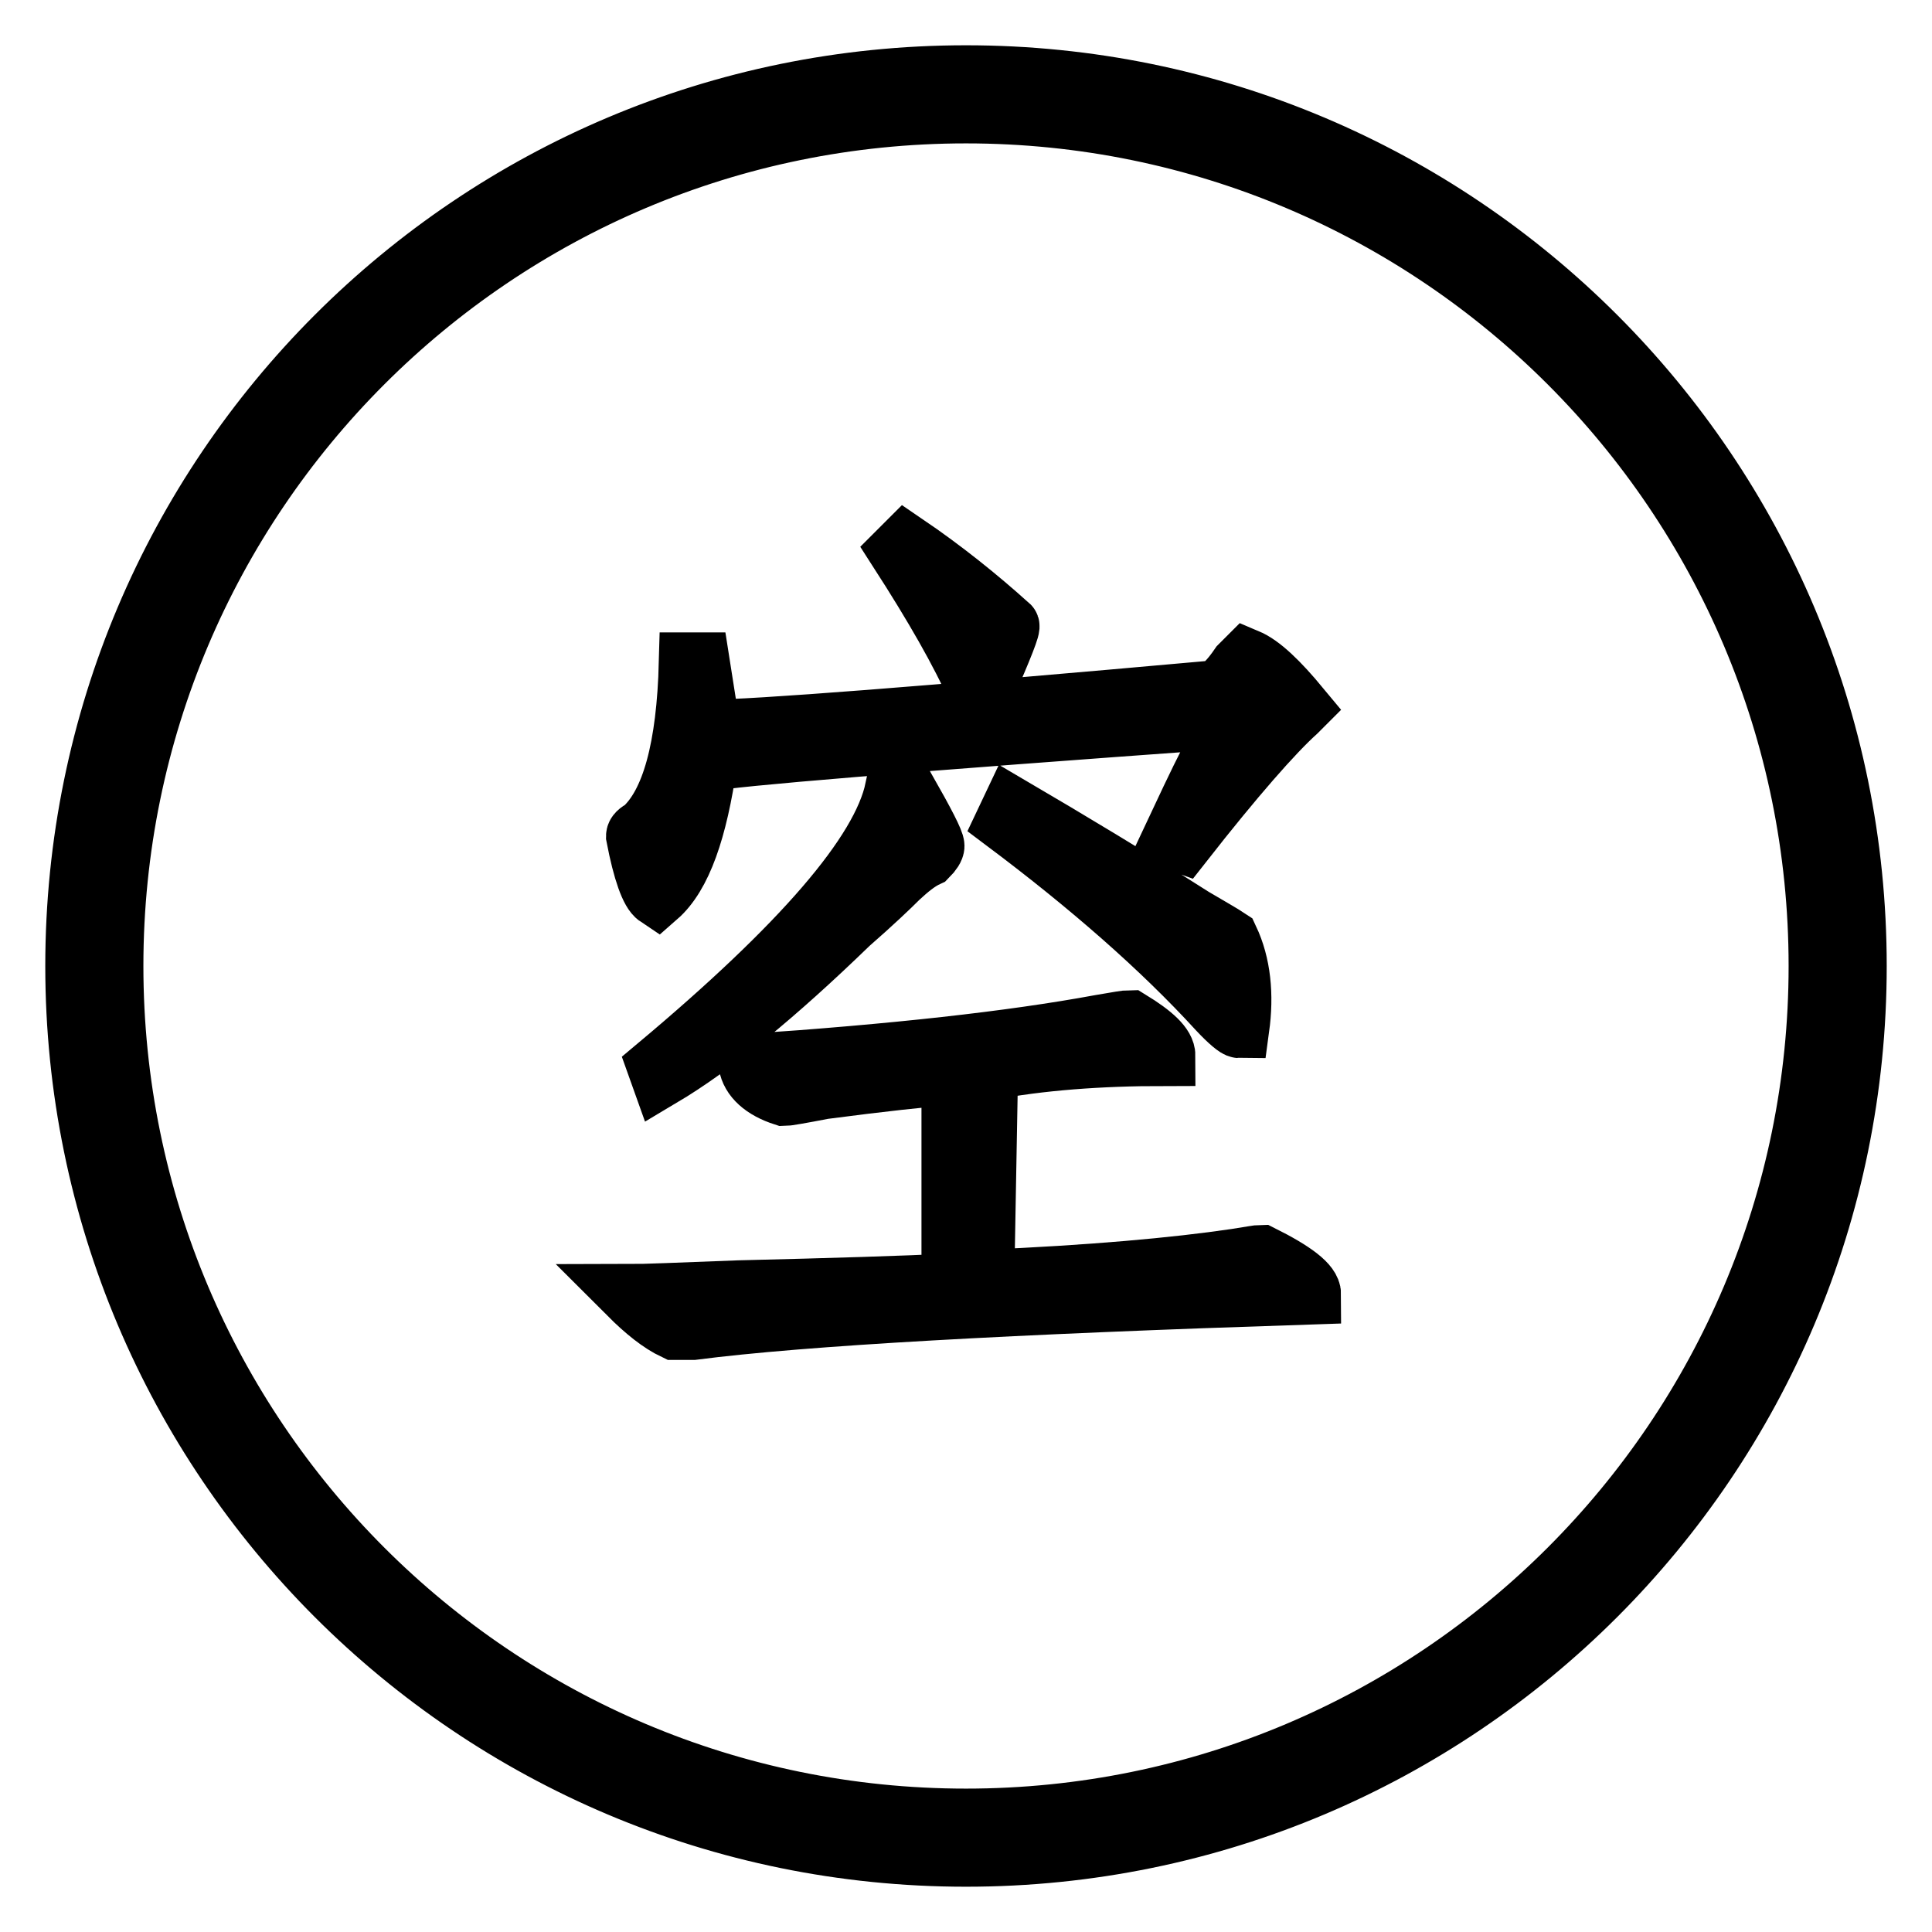 <?xml version="1.0" encoding="utf-8"?>
<!-- Svg Vector Icons : http://www.onlinewebfonts.com/icon -->
<!DOCTYPE svg PUBLIC "-//W3C//DTD SVG 1.1//EN" "http://www.w3.org/Graphics/SVG/1.1/DTD/svg11.dtd">
<svg version="1.1" xmlns="http://www.w3.org/2000/svg" xmlns:xlink="http://www.w3.org/1999/xlink" x="0px" y="0px" viewBox="0 0 256 256" enable-background="new 0 0 256 256" xml:space="preserve">
<g><g><path stroke-width="8" fill-opacity="0" stroke="#000000"  d="M128,246c65.2,0,118-52.8,118-118c0-65.2-52.8-118-118-118C62.8,10,10,62.8,10,128C10,193.2,62.8,246,128,246L128,246z M128,241c-62.4,0-113-50.6-113-113c0-62.4,50.6-113,113-113c62.4,0,113,50.6,113,113C241,190.4,190.4,241,128,241L128,241z"/><path stroke-width="8" fill-opacity="0" stroke="#000000"  d="M120,72.1c5,3.4,9.6,7.1,13.7,10.8c0.3,0-0.8,2.8-3.3,8.5h-0.9c-2.2-5-5.7-11.1-10.4-18.4L120,72.1z M172.3,93.8l-0.5,0.5c-3.1,2.8-8.2,8.6-15.1,17.4l-1.4-0.5c1.6-3.4,3.3-7.1,5.2-10.8c0.9-2.2,1.7-3.9,2.4-5.2c-43,3.1-66.1,5-69.2,5.7c-1.3,9.1-3.4,15.1-6.6,17.9c-0.9-0.6-1.9-3.3-2.8-8c0-0.3,0.3-0.6,0.9-0.9c3.8-3.4,5.8-10.8,6.1-22.1h1.4l1.4,8.9c5.7,0,27.9-1.7,66.9-5.2c0.9-0.3,2-1.4,3.3-3.3c0.6-0.6,0.9-0.9,0.9-0.9C167.1,88.1,169.4,90.3,172.3,93.8z M120,104.6c2.5,4.4,3.8,6.9,3.8,7.5c0,0.3-0.3,0.8-0.9,1.4c-1.3,0.6-2.5,1.6-3.8,2.8c-1.3,1.3-3.4,3.3-6.6,6.1c-9.7,9.4-18,16.2-24.9,20.3l-0.5-1.4c19.1-16,29.7-28.2,31.5-36.7c0.3-0.3,0.6-0.3,0.9,0H120L120,104.6z M134.1,107c7.5,4.4,15.5,9.2,24,14.6c2.2,1.3,3.8,2.2,4.7,2.8c1.6,3.4,2,7.4,1.4,11.8c-0.3,0-1.3-0.8-2.8-2.4c-7.5-8.2-17-16.5-28.2-24.9L134.1,107z M149.7,135.2c3.1,1.9,4.7,3.4,4.7,4.7c-8.8,0-16.6,0.6-23.5,1.9l-0.5,27.8c14.1-0.6,25.3-1.6,33.4-2.8c1.9-0.3,3-0.5,3.3-0.5c4.4,2.2,6.6,3.9,6.6,5.2c-39.9,1.3-67.2,2.8-81.9,4.7h-2.4c-1.9-0.9-3.9-2.5-6.1-4.7c1.9,0,6.7-0.2,14.6-0.5c12.5-0.3,22-0.6,28.2-0.9v-27.7c-3.8,0.3-9.4,0.9-17,1.9c-3.1,0.6-4.9,0.9-5.2,0.9c-2.8-0.9-4.4-2.4-4.7-4.2c19.1-1.3,34.7-3,46.6-5.2C148.1,135.4,149.3,135.2,149.7,135.2L149.7,135.2z"/></g></g>
</svg>